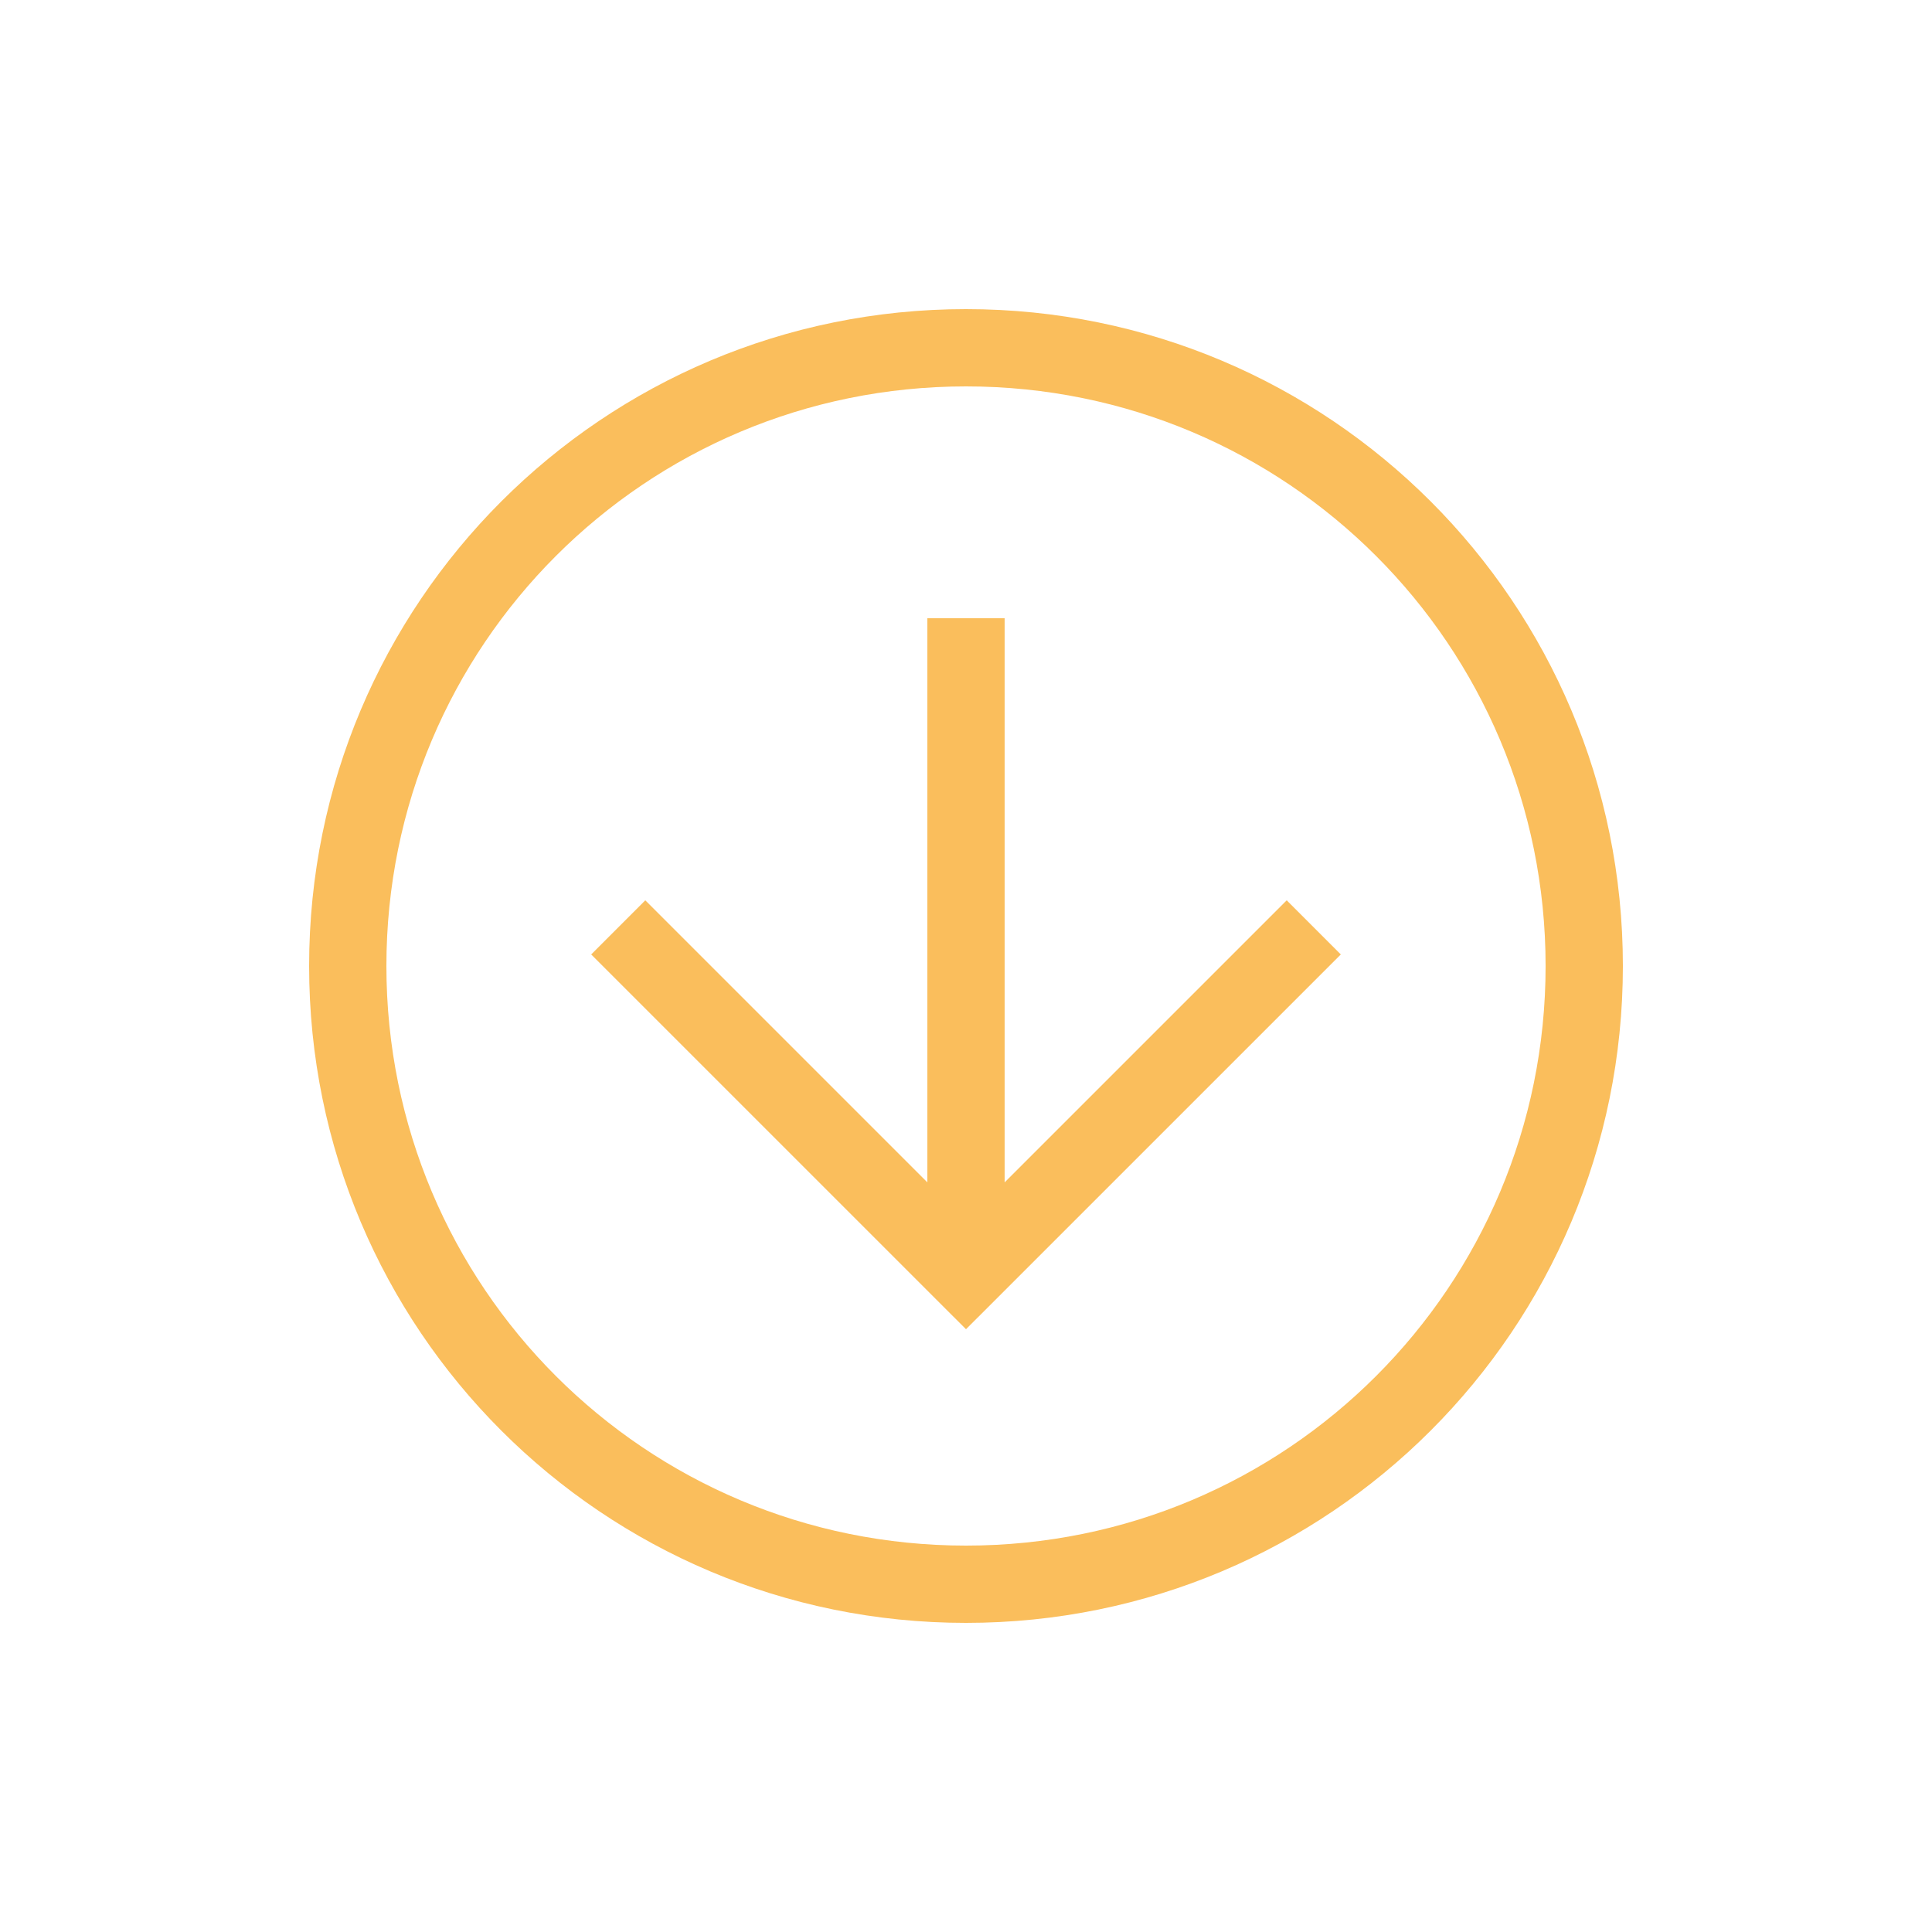 <svg xmlns="http://www.w3.org/2000/svg" width="40" height="40" viewBox="0 0 40 40" fill="none"><path d="M20 6.4C27.52 6.4 33.6 12.48 33.6 20C33.6 27.52 27.52 33.6 20 33.6C12.48 33.6 6.4 27.52 6.4 20C6.4 12.48 12.48 6.4 20 6.4ZM20 32C26.64 32 32 26.64 32 20C32 13.36 26.64 8 20 8C13.36 8 8 13.36 8 20C8 26.64 13.36 32 20 32Z" fill="#FABE5C"></path><path d="M13.36 18.64L20 25.28L26.64 18.64L27.76 19.761L20 27.52L12.24 19.761L13.36 18.64Z" fill="#FABE5C"></path><path d="M20.8 26.4L19.2 26.4L19.2 12.8L20.8 12.8L20.8 26.4Z" fill="#FABE5C"></path></svg>
